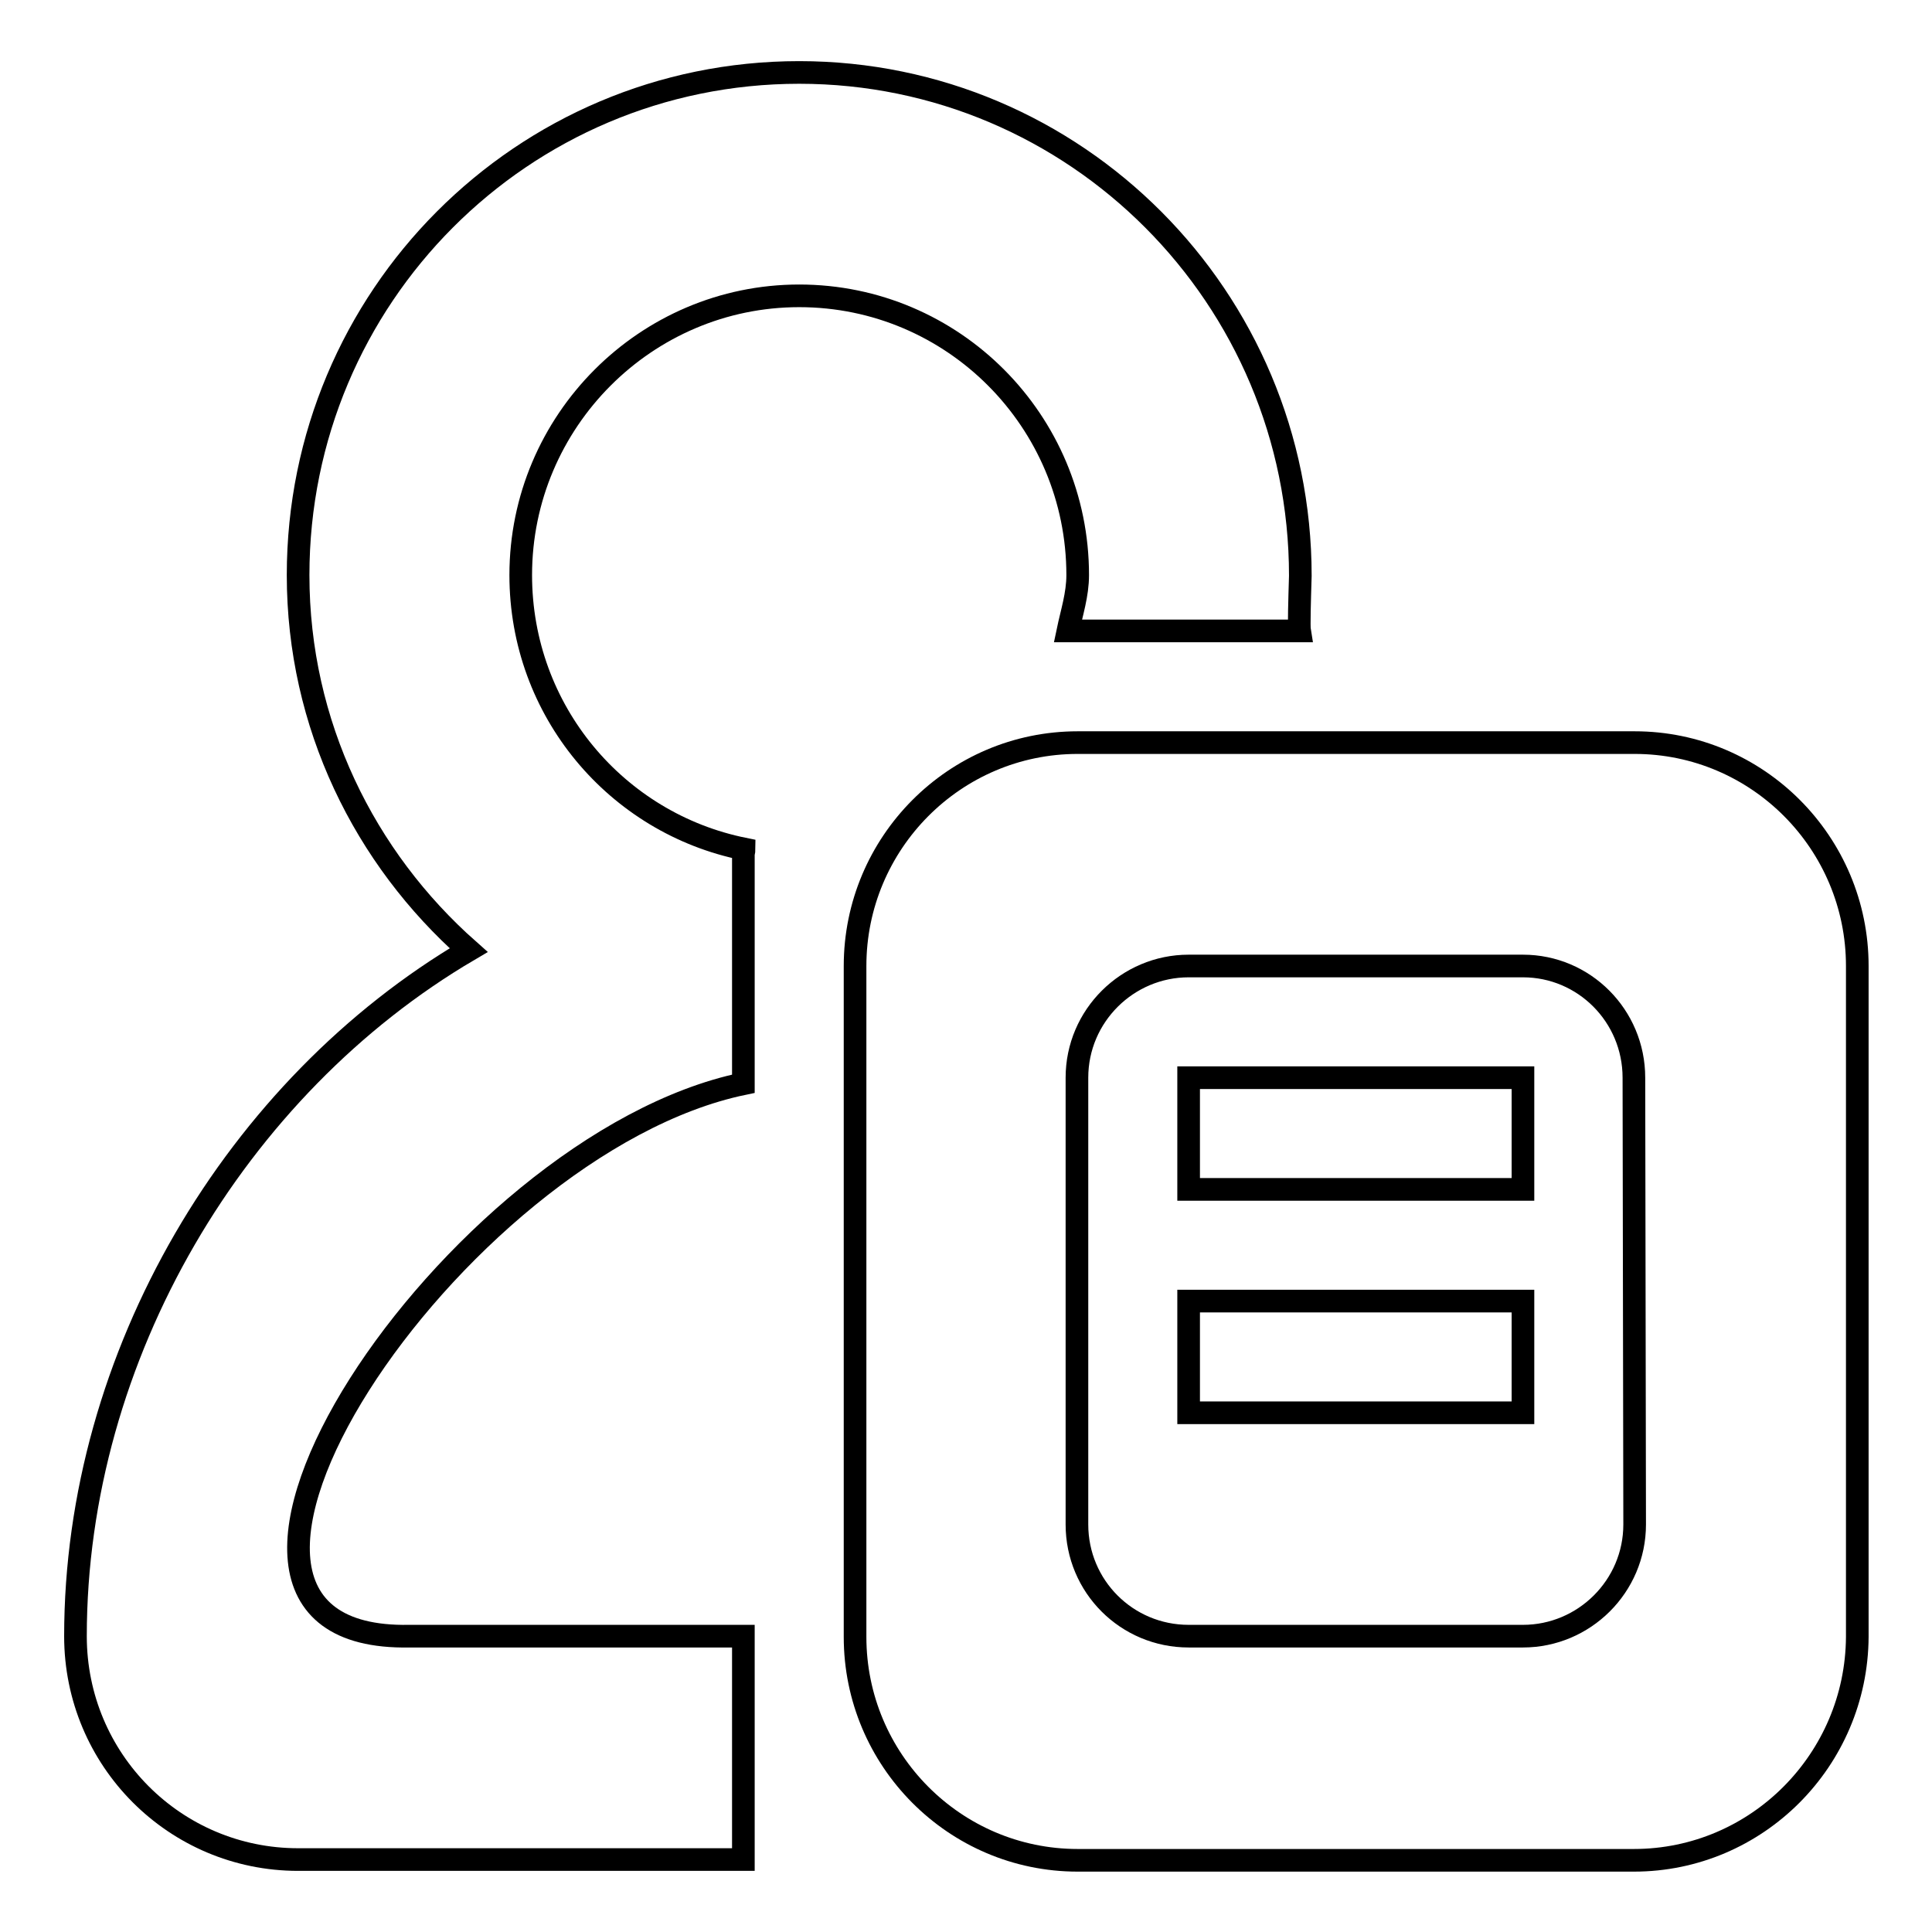 <?xml version="1.0" encoding="utf-8"?>
<!-- Svg Vector Icons : http://www.onlinewebfonts.com/icon -->
<!DOCTYPE svg PUBLIC "-//W3C//DTD SVG 1.1//EN" "http://www.w3.org/Graphics/SVG/1.1/DTD/svg11.dtd">
<svg version="1.1" xmlns="http://www.w3.org/2000/svg" xmlns:xlink="http://www.w3.org/1999/xlink" x="0px" y="0px" viewBox="0 0 256 256" enable-background="new 0 0 256 256" xml:space="preserve">
<g><g><path stroke-width="3" fill-opacity="0" stroke="#000000"  d="M172.2,83.6h-30.7c0.5-2.4,1.3-4.8,1.3-7.4c0-20.4-16.5-37-36.9-37c-20.3,0-36.9,16.6-36.9,37c0,18,12.7,32.9,29.6,36.3c0,0.3-0.1,0.5-0.1,0.7v30.4c-38.5,8-82.4,73.9-44.3,73.2h44.3v29.6h-59c-16.3,0-29.5-13.2-29.5-29.6c0-37.2,21.3-72.8,52.1-90.9C48.3,113.7,39.5,96,39.5,76.2c0-36.8,29.7-66.6,66.4-66.6c36.6,0,66.4,29.8,66.4,66.7C172.2,79.6,172.1,83,172.2,83.6z"/><path stroke-width="3" fill-opacity="0" stroke="#000000"  d="M216.5,246.5h-73.7c-16.3,0-29.5-13.3-29.5-29.6V128c0-16.3,13.2-29.6,29.5-29.6h73.8c16.3,0,29.5,13.3,29.5,29.6v88.9C246,233.2,232.8,246.5,216.5,246.5z M216.5,142.8c0-8.2-6.6-14.8-14.7-14.8h-44.3c-8.1,0-14.8,6.6-14.8,14.8V202c0,8.2,6.6,14.8,14.8,14.8h44.3c8.1,0,14.8-6.6,14.8-14.8L216.5,142.8L216.5,142.8z M157.5,172.4h44.3v14.8h-44.3V172.4z M157.5,142.8h44.3v14.8h-44.3V142.8z"/></g></g>
</svg>